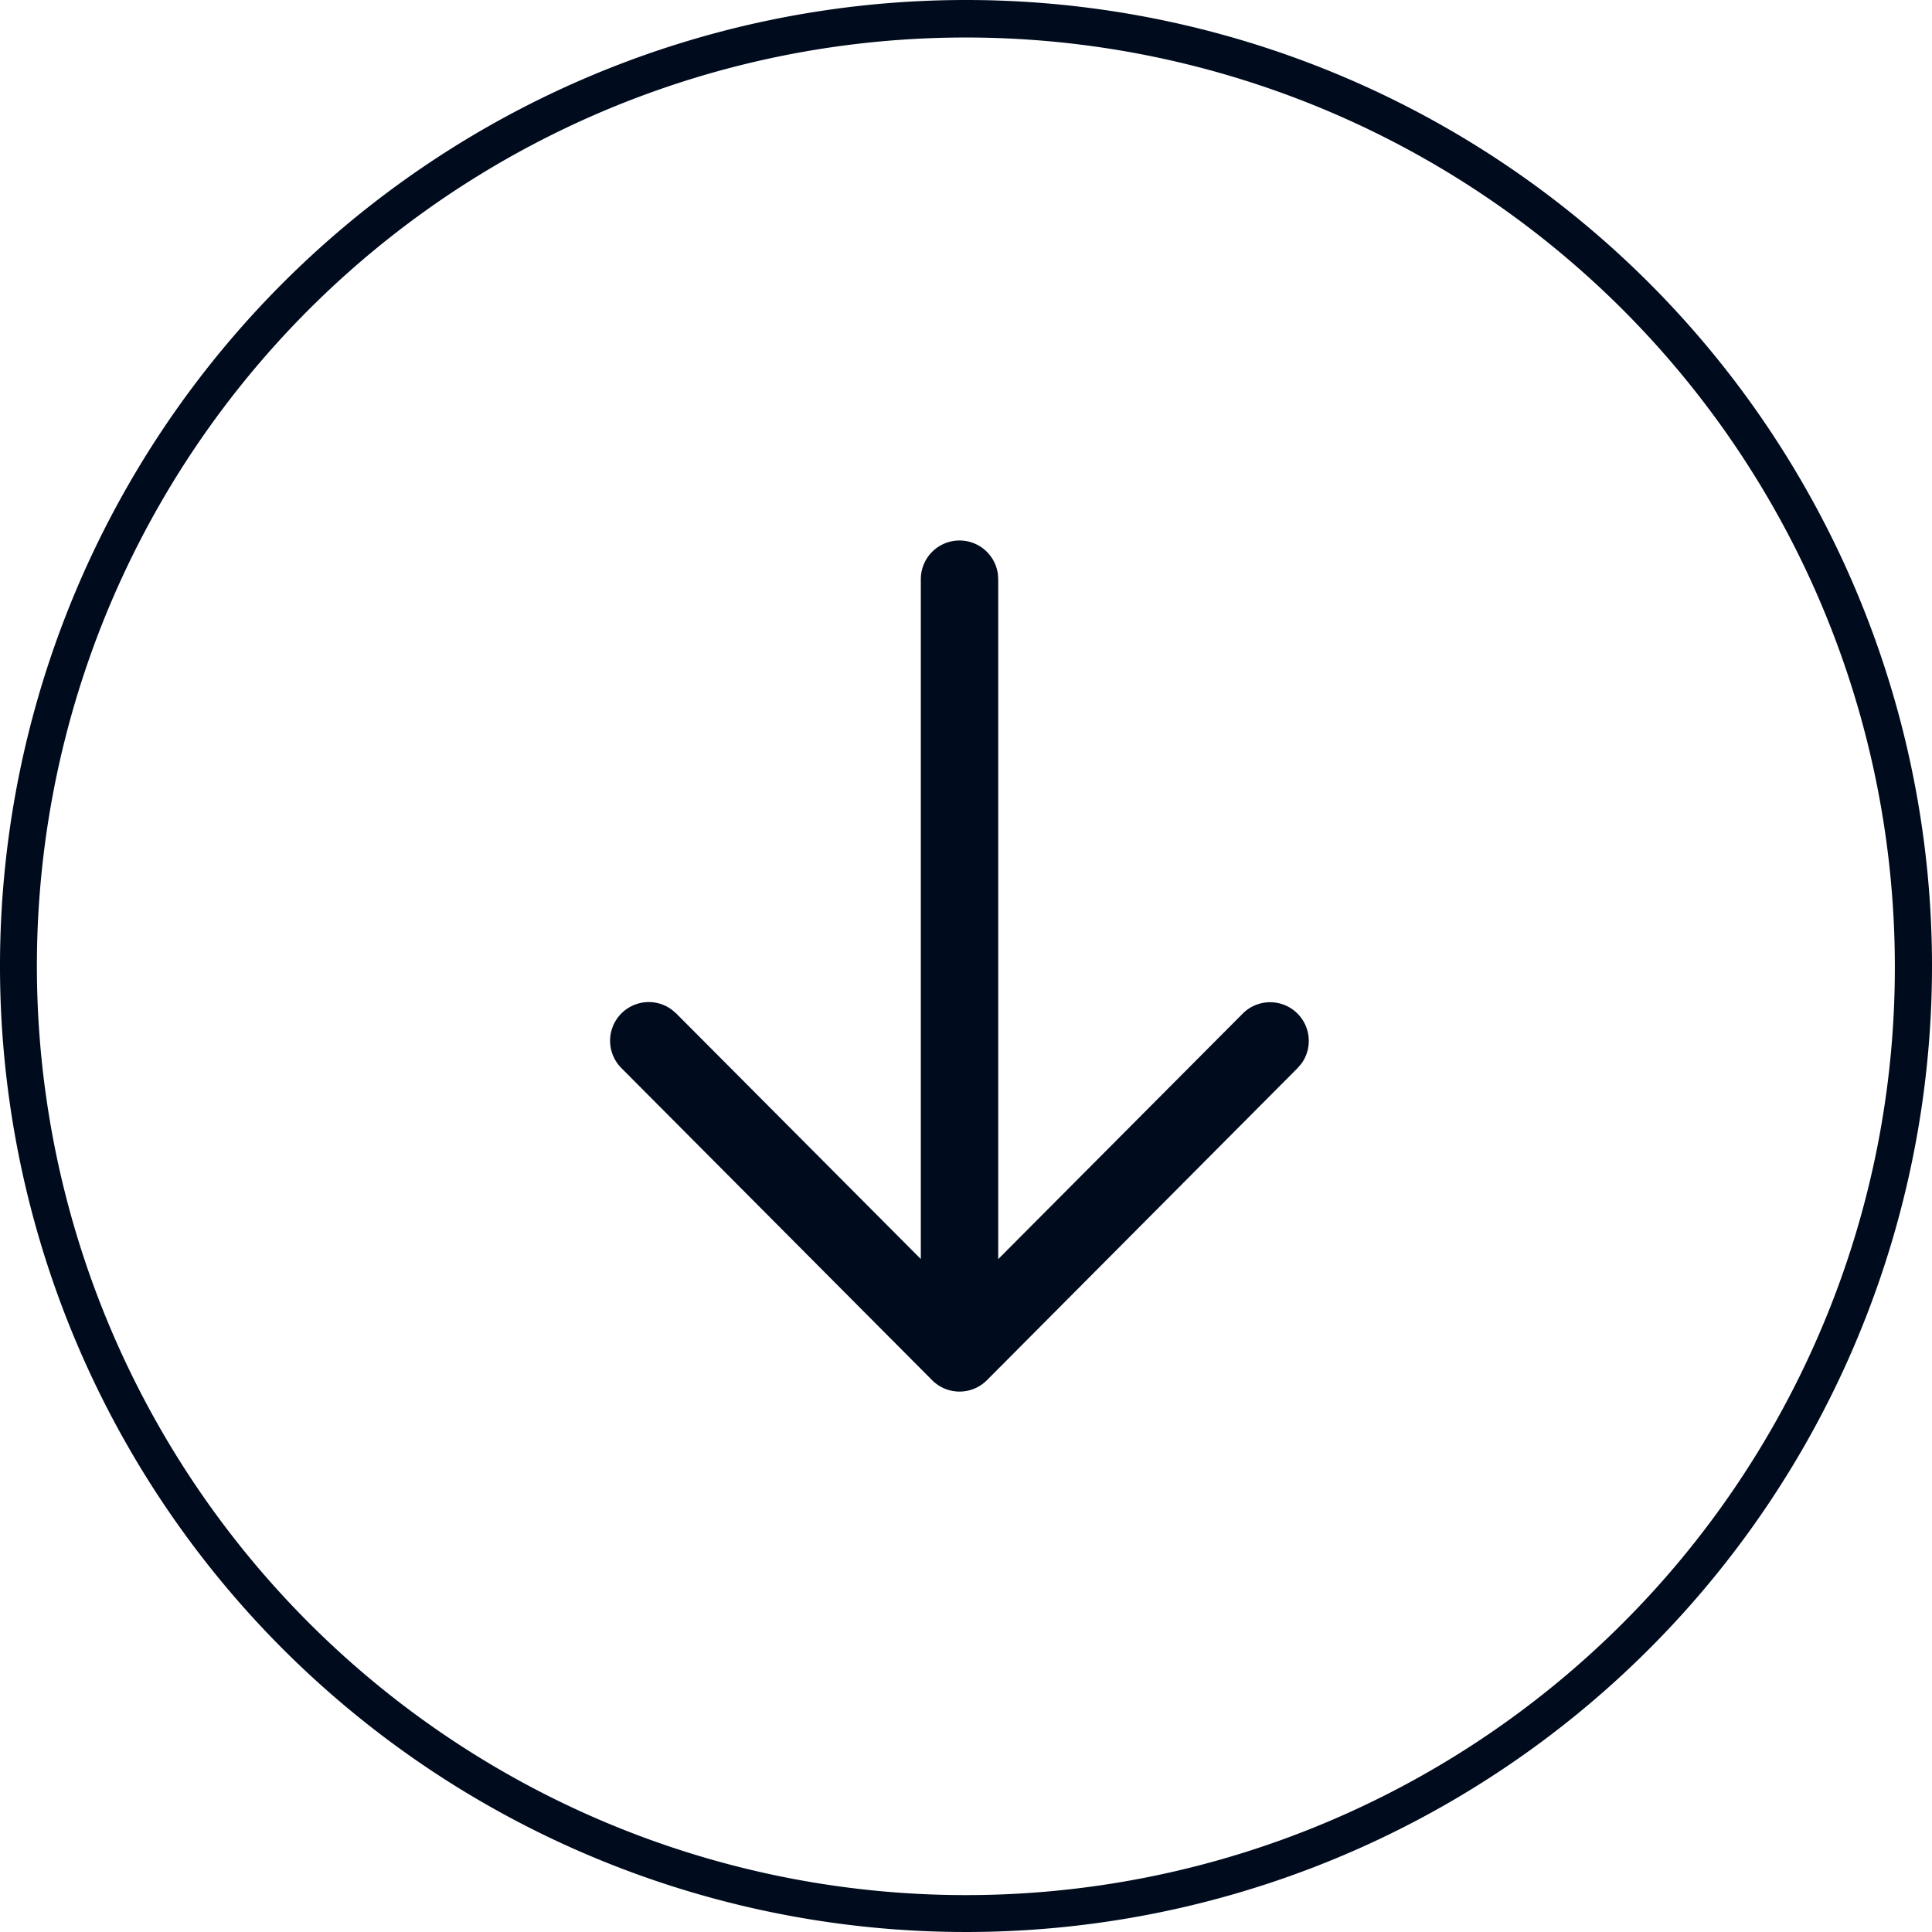 <svg xmlns="http://www.w3.org/2000/svg" width="104" height="104" viewBox="0 0 104 104">
  <g id="Group_248" data-name="Group 248" transform="translate(103.651) rotate(90)">
    <g id="Group_218" data-name="Group 218">
      <path id="Ellipse_53" data-name="Ellipse 53" d="M52,2A50.014,50.014,0,0,0,32.538,98.072,50.013,50.013,0,0,0,71.462,5.928,49.685,49.685,0,0,0,52,2m0-2A52,52,0,1,1,0,52,52,52,0,0,1,52,0Z" transform="translate(0 -0.349)" fill="#000b1d"/>
    </g>
    <g id="Iconly_Light-Outline_Arrow---Left" data-name="Iconly/Light-Outline/Arrow---Left" transform="translate(74.905 70.808) rotate(180)">
      <g id="Arrow---Left" transform="translate(45.81 0) rotate(90)">
        <path id="Combined-Shape" d="M18.809,0a2.083,2.083,0,0,1,2.063,1.8l.019.283,0,36.6,13.17-13.224a2.082,2.082,0,0,1,3.152,2.7l-.2.234L20.285,45.2a2.091,2.091,0,0,1-.345.28c-.037.022-.074.045-.113.067s-.067.038-.1.055c-.05.024-.1.046-.155.067s-.081.031-.121.044-.1.03-.156.043c-.038.01-.074.017-.11.024-.054.009-.11.017-.166.023s-.086.008-.128.009h-.161q-.061,0-.122-.008l.2.009a2.093,2.093,0,0,1-.385-.035l-.091-.019c-.063-.015-.123-.032-.182-.052l-.092-.033c-.063-.024-.122-.051-.181-.08l-.084-.045c-.046-.026-.09-.053-.133-.081s-.062-.042-.093-.065l-.024-.018a2.1,2.1,0,0,1-.208-.182l0,0L.607,28.4A2.082,2.082,0,0,1,3.325,25.26l.233.2L16.725,38.68l0-36.6A2.082,2.082,0,0,1,18.809,0Z" fill="#000b1d"/>
      </g>
    </g>
  </g>
</svg>
